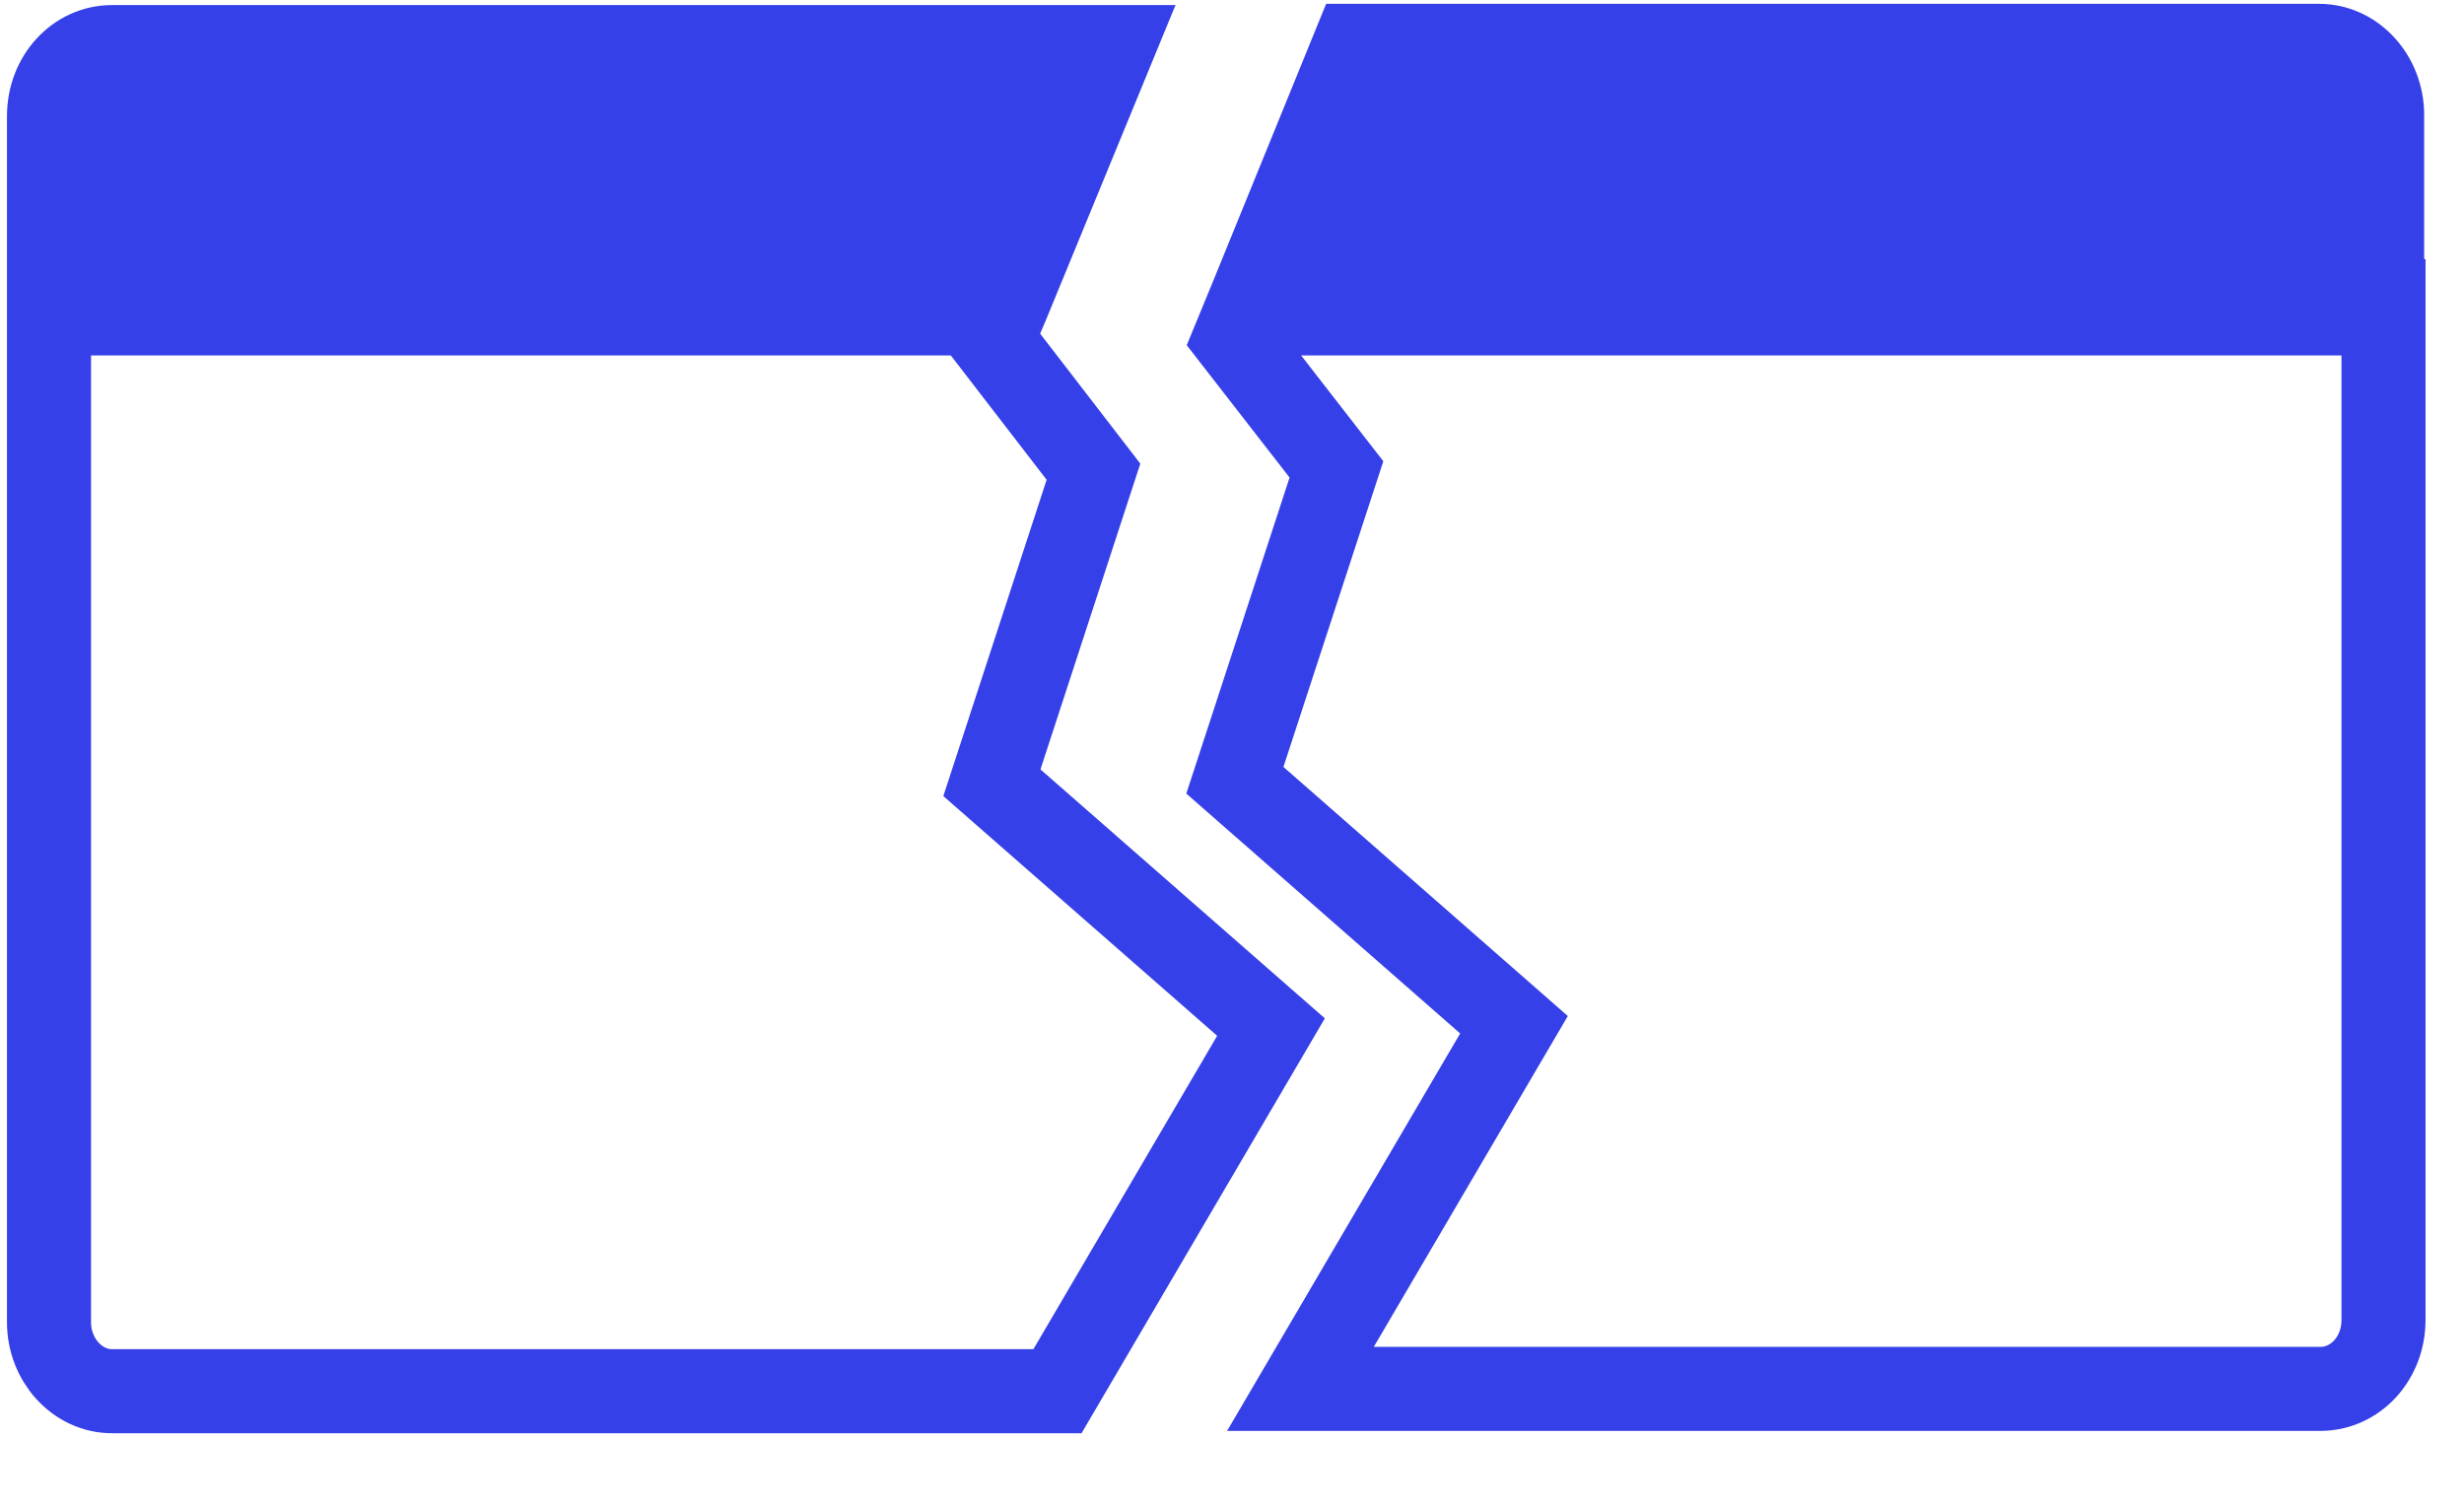 <?xml version="1.0" encoding="UTF-8"?> <svg xmlns="http://www.w3.org/2000/svg" width="18" height="11" viewBox="0 0 18 11" fill="none"><g clip-path="url(#clip0_1061_3580)"><path d="M17.412 0.848V2.2H9.284L9.153 2.156L9.895 0.335H16.942C17.206 0.335 17.412 0.574 17.412 0.848V0.848Z" fill="#3640E8"></path><path d="M8.129 0.335L7.358 2.209H0.358V0.848C0.358 0.565 0.565 0.344 0.818 0.344H8.129V0.335Z" fill="#3640E8"></path><path d="M0.358 2.2V0.848C0.358 0.565 0.565 0.344 0.818 0.344H8.129L7.358 2.218L7.246 2.483L7.988 3.446L7.246 5.718L9.285 7.503L7.725 10.163H0.818C0.565 10.163 0.358 9.934 0.358 9.66V2.2Z" stroke="#3640E8" stroke-width="0.614" stroke-miterlimit="10"></path><path d="M17.412 2.2V9.642C17.412 9.925 17.205 10.146 16.951 10.146H9.5L11.06 7.486L9.021 5.7L9.763 3.429L9.021 2.474L9.152 2.156L9.894 0.335H16.942C17.196 0.335 17.402 0.565 17.402 0.839V2.2H17.412Z" stroke="#3640E8" stroke-width="0.614" stroke-miterlimit="10"></path><path d="M0.358 2.201H7.33" stroke="#3640E8" stroke-width="0.791" stroke-miterlimit="10"></path><path d="M9.285 2.201H17.413" stroke="#3640E8" stroke-width="0.791" stroke-miterlimit="10"></path></g><defs><clipPath id="clip0_1061_3580"><rect width="17.769" height="10.5" fill="white"></rect></clipPath></defs></svg> 